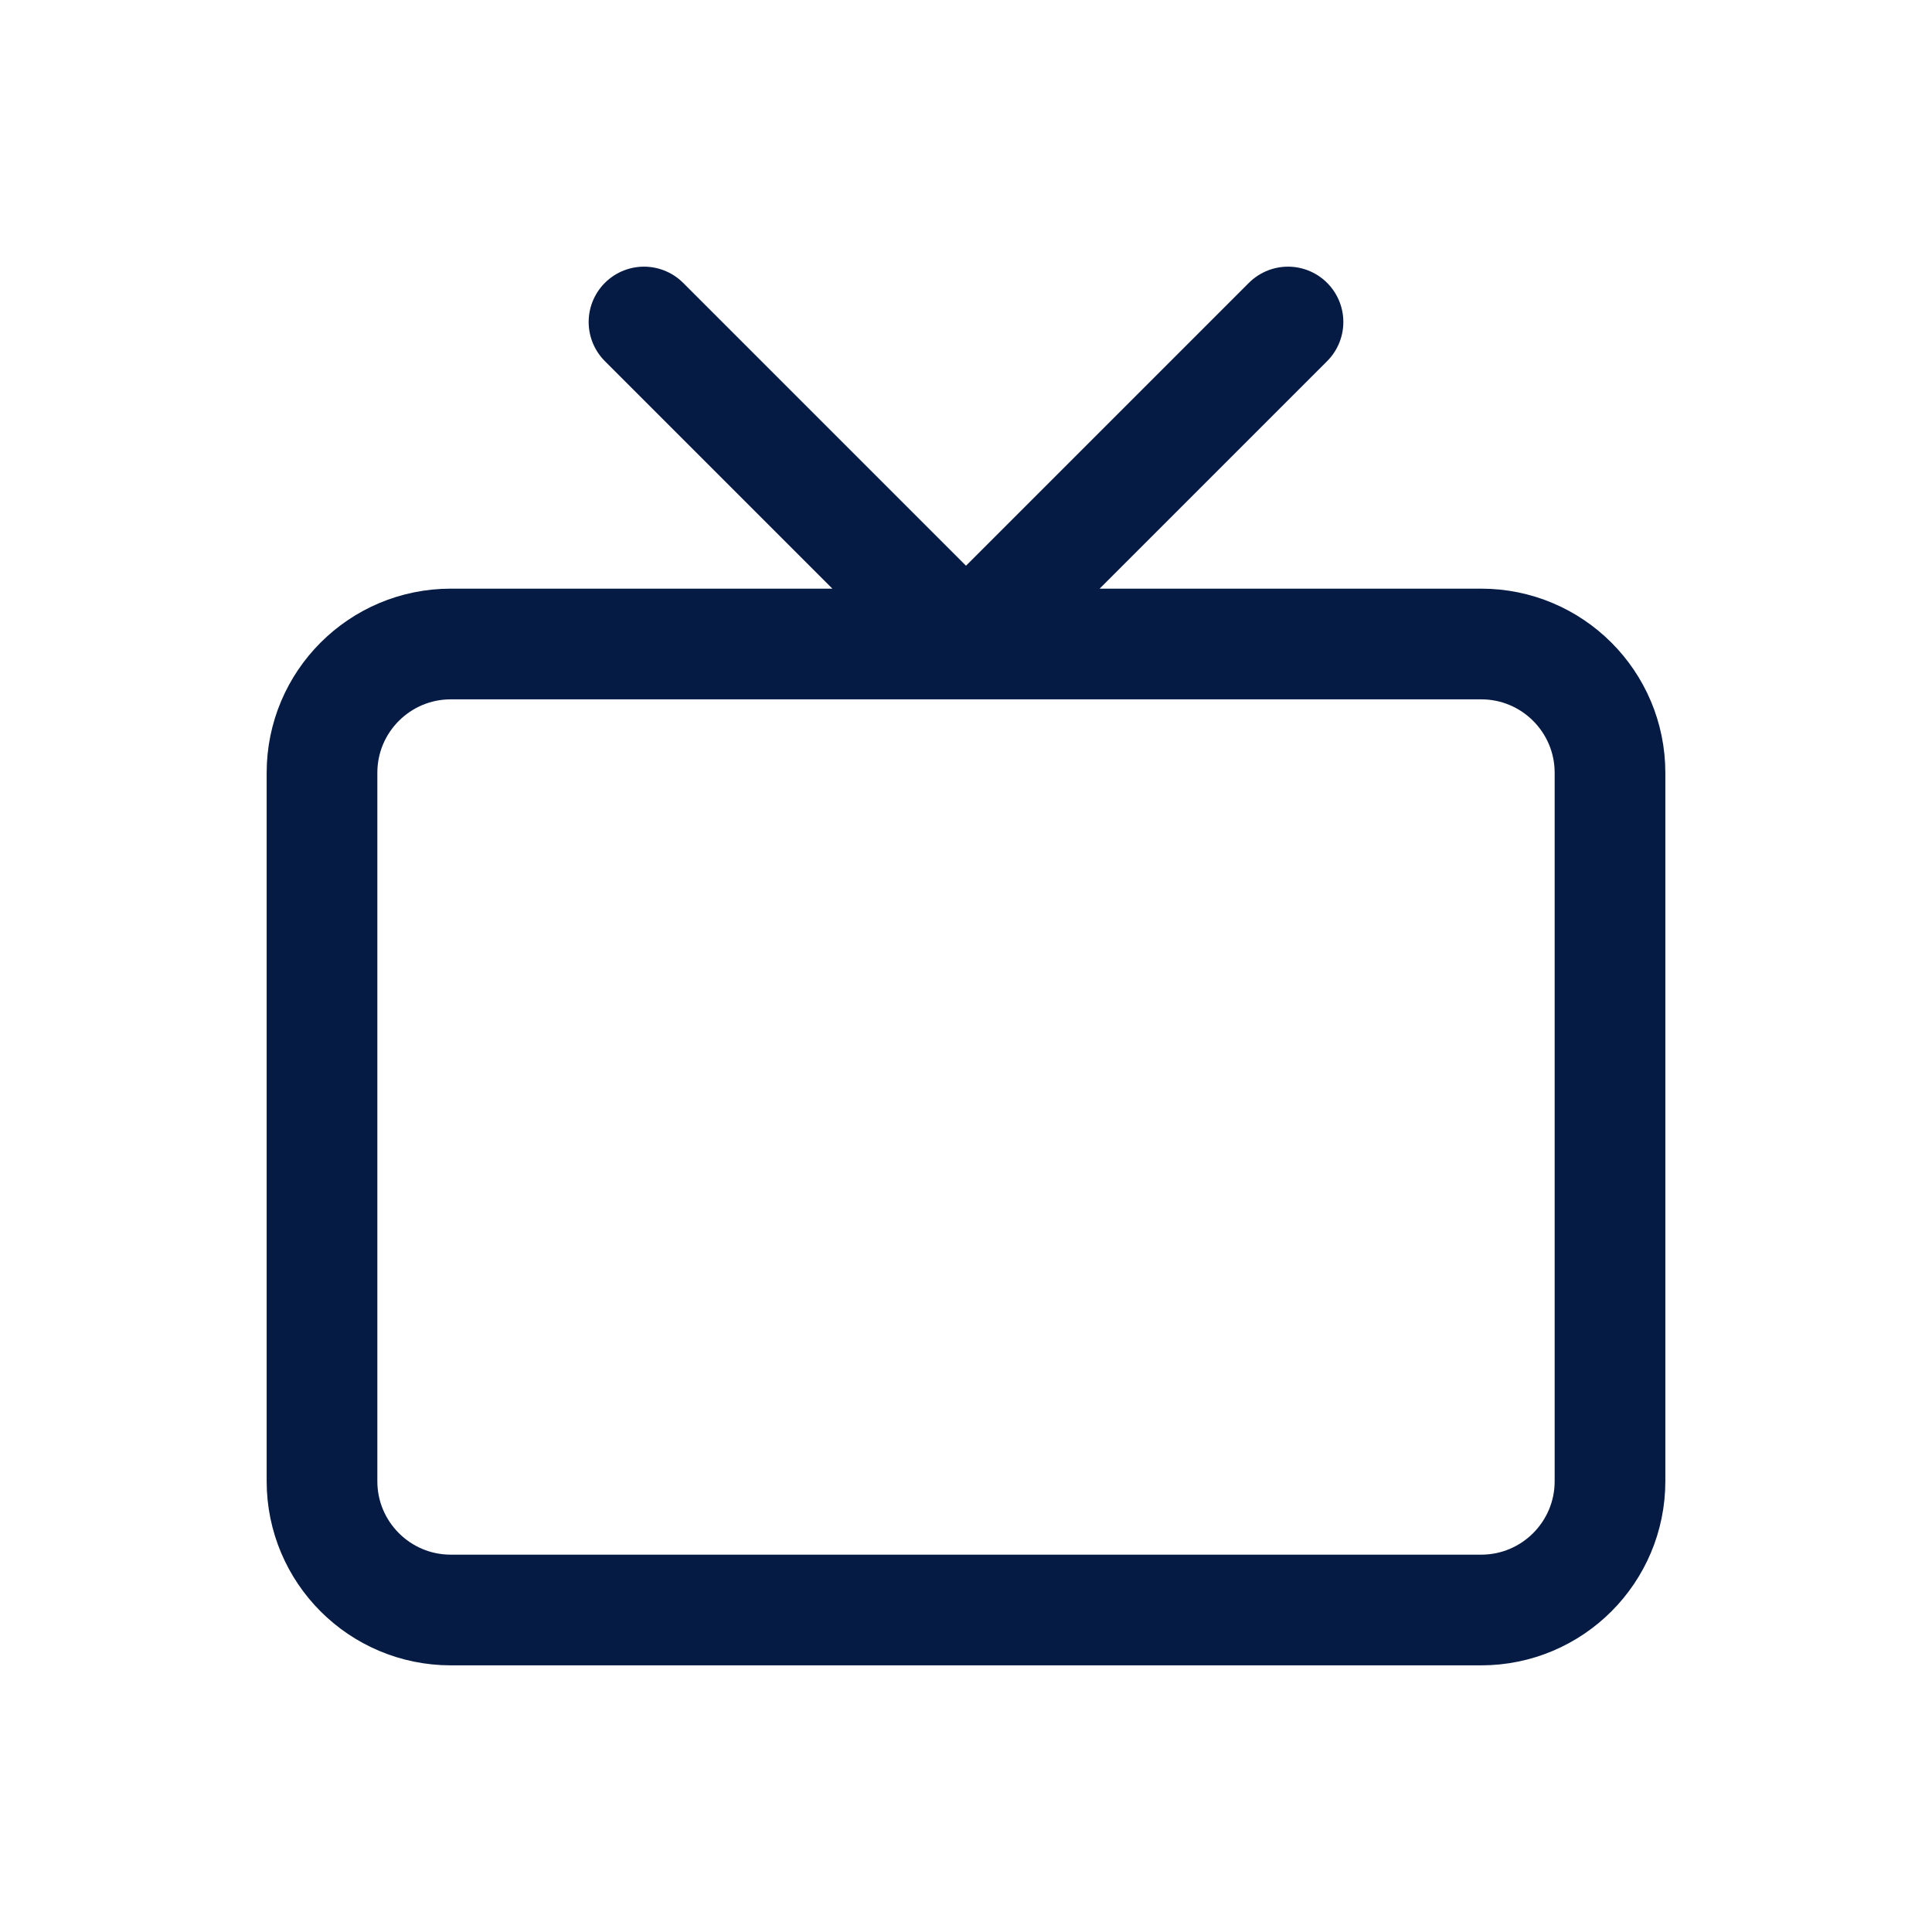 <svg width="48" height="48" viewBox="0 0 48 48" fill="none" xmlns="http://www.w3.org/2000/svg">
<path d="M32 8L24 16L16 8M11.2 16H36.8C38.567 16 40 17.433 40 19.2V36.8C40 38.567 38.567 40 36.8 40H11.2C9.433 40 8 38.567 8 36.8V19.2C8 17.433 9.433 16 11.2 16Z" stroke="#051B44" stroke-width="2.75" stroke-linecap="round" stroke-linejoin="round"/>
</svg>
